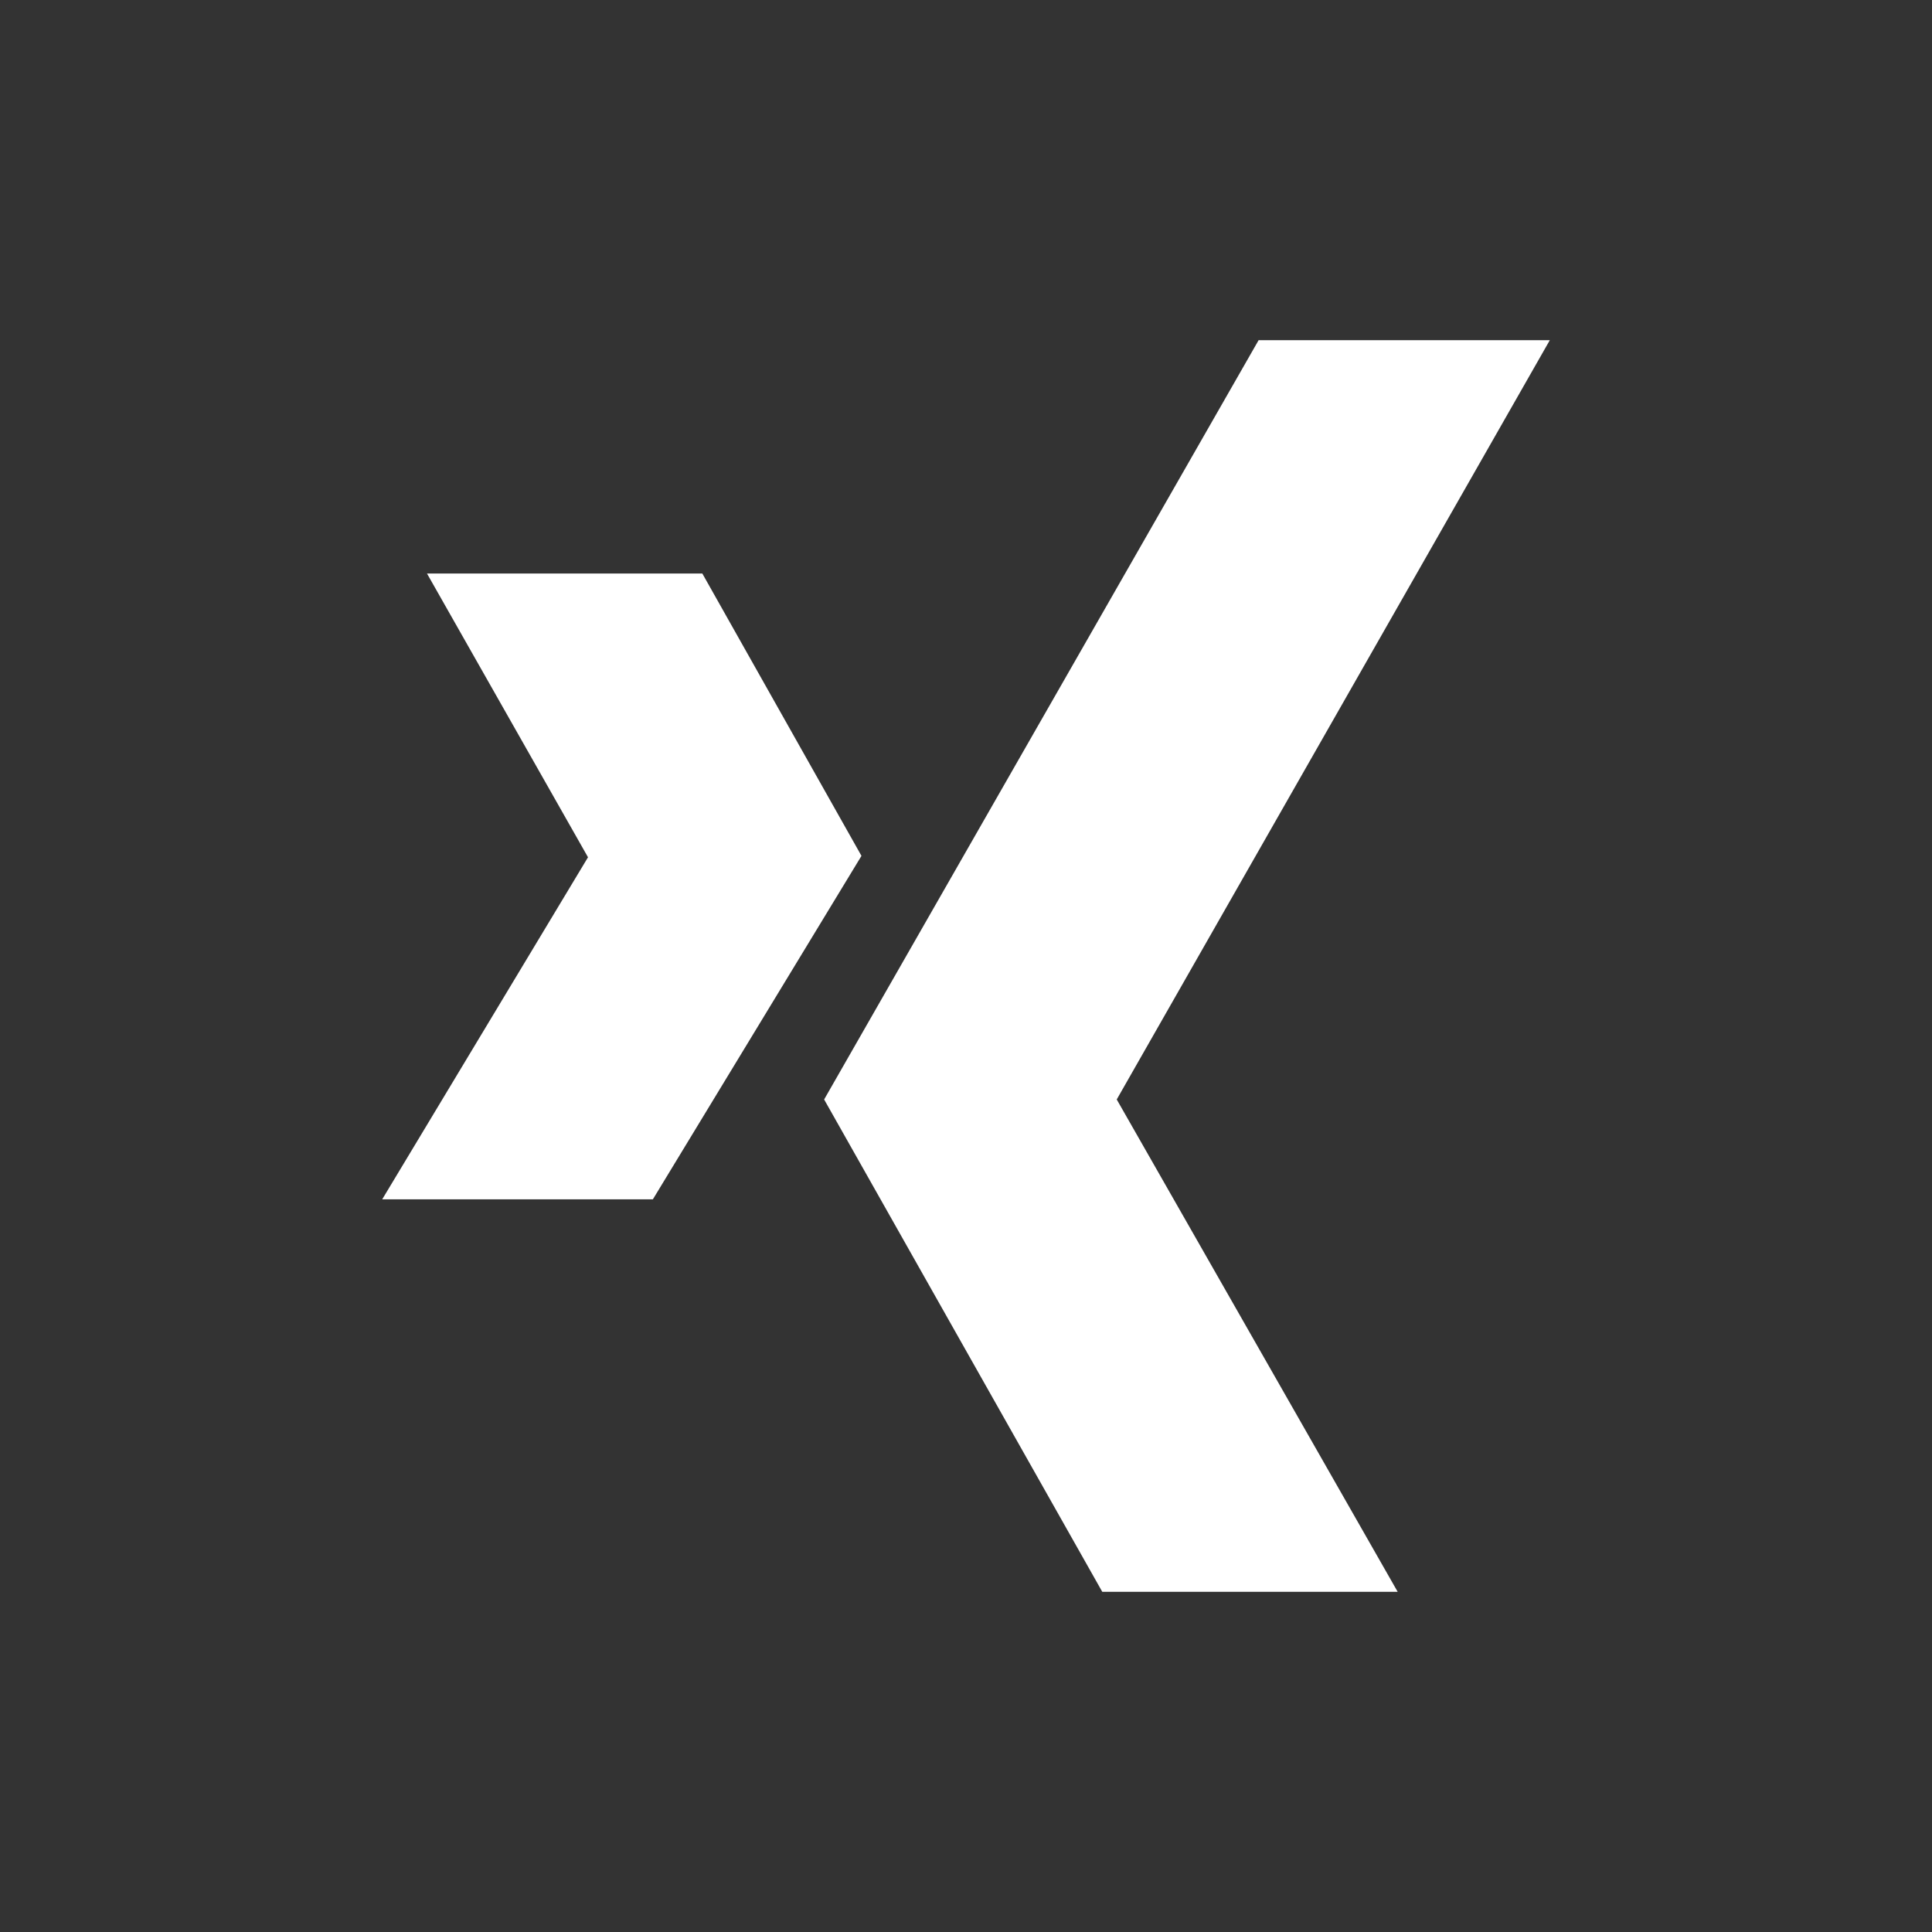 <?xml version="1.0" encoding="utf-8"?>
<!-- Generator: Adobe Illustrator 27.8.0, SVG Export Plug-In . SVG Version: 6.00 Build 0)  -->
<svg version="1.1" id="Ebene_1" xmlns="http://www.w3.org/2000/svg" xmlns:xlink="http://www.w3.org/1999/xlink" x="0px" y="0px"
	 viewBox="0 0 414 414" style="enable-background:new 0 0 414 414;" xml:space="preserve">
<rect x="0" y="0" width="414" height="414" fill="#333333" stroke="none"/>
<style type="text/css">
	.st0{fill:none;}
	.st1{fill:#FFFFFF;}
</style>
<path class="st0" d="M354.4,377.1H59.6c-12.5,0-22.7-10.2-22.7-22.7V59.6c0-12.5,10.2-22.7,22.7-22.7h294.8
	c12.5,0,22.7,10.2,22.7,22.7v294.8C377.1,366.9,366.9,377.1,354.4,377.1z"/>
<g>
	<polygon class="st1" points="91.5,122.9 150.5,122.9 184.6,183.4 139.9,257 81.9,257 126,183.7 	"/>
	<polygon class="st1" points="176.6,235.6 269.7,72.9 332.1,72.9 239.3,235.6 299.5,341.1 236.2,341.1 	"/>
</g>
</svg>
